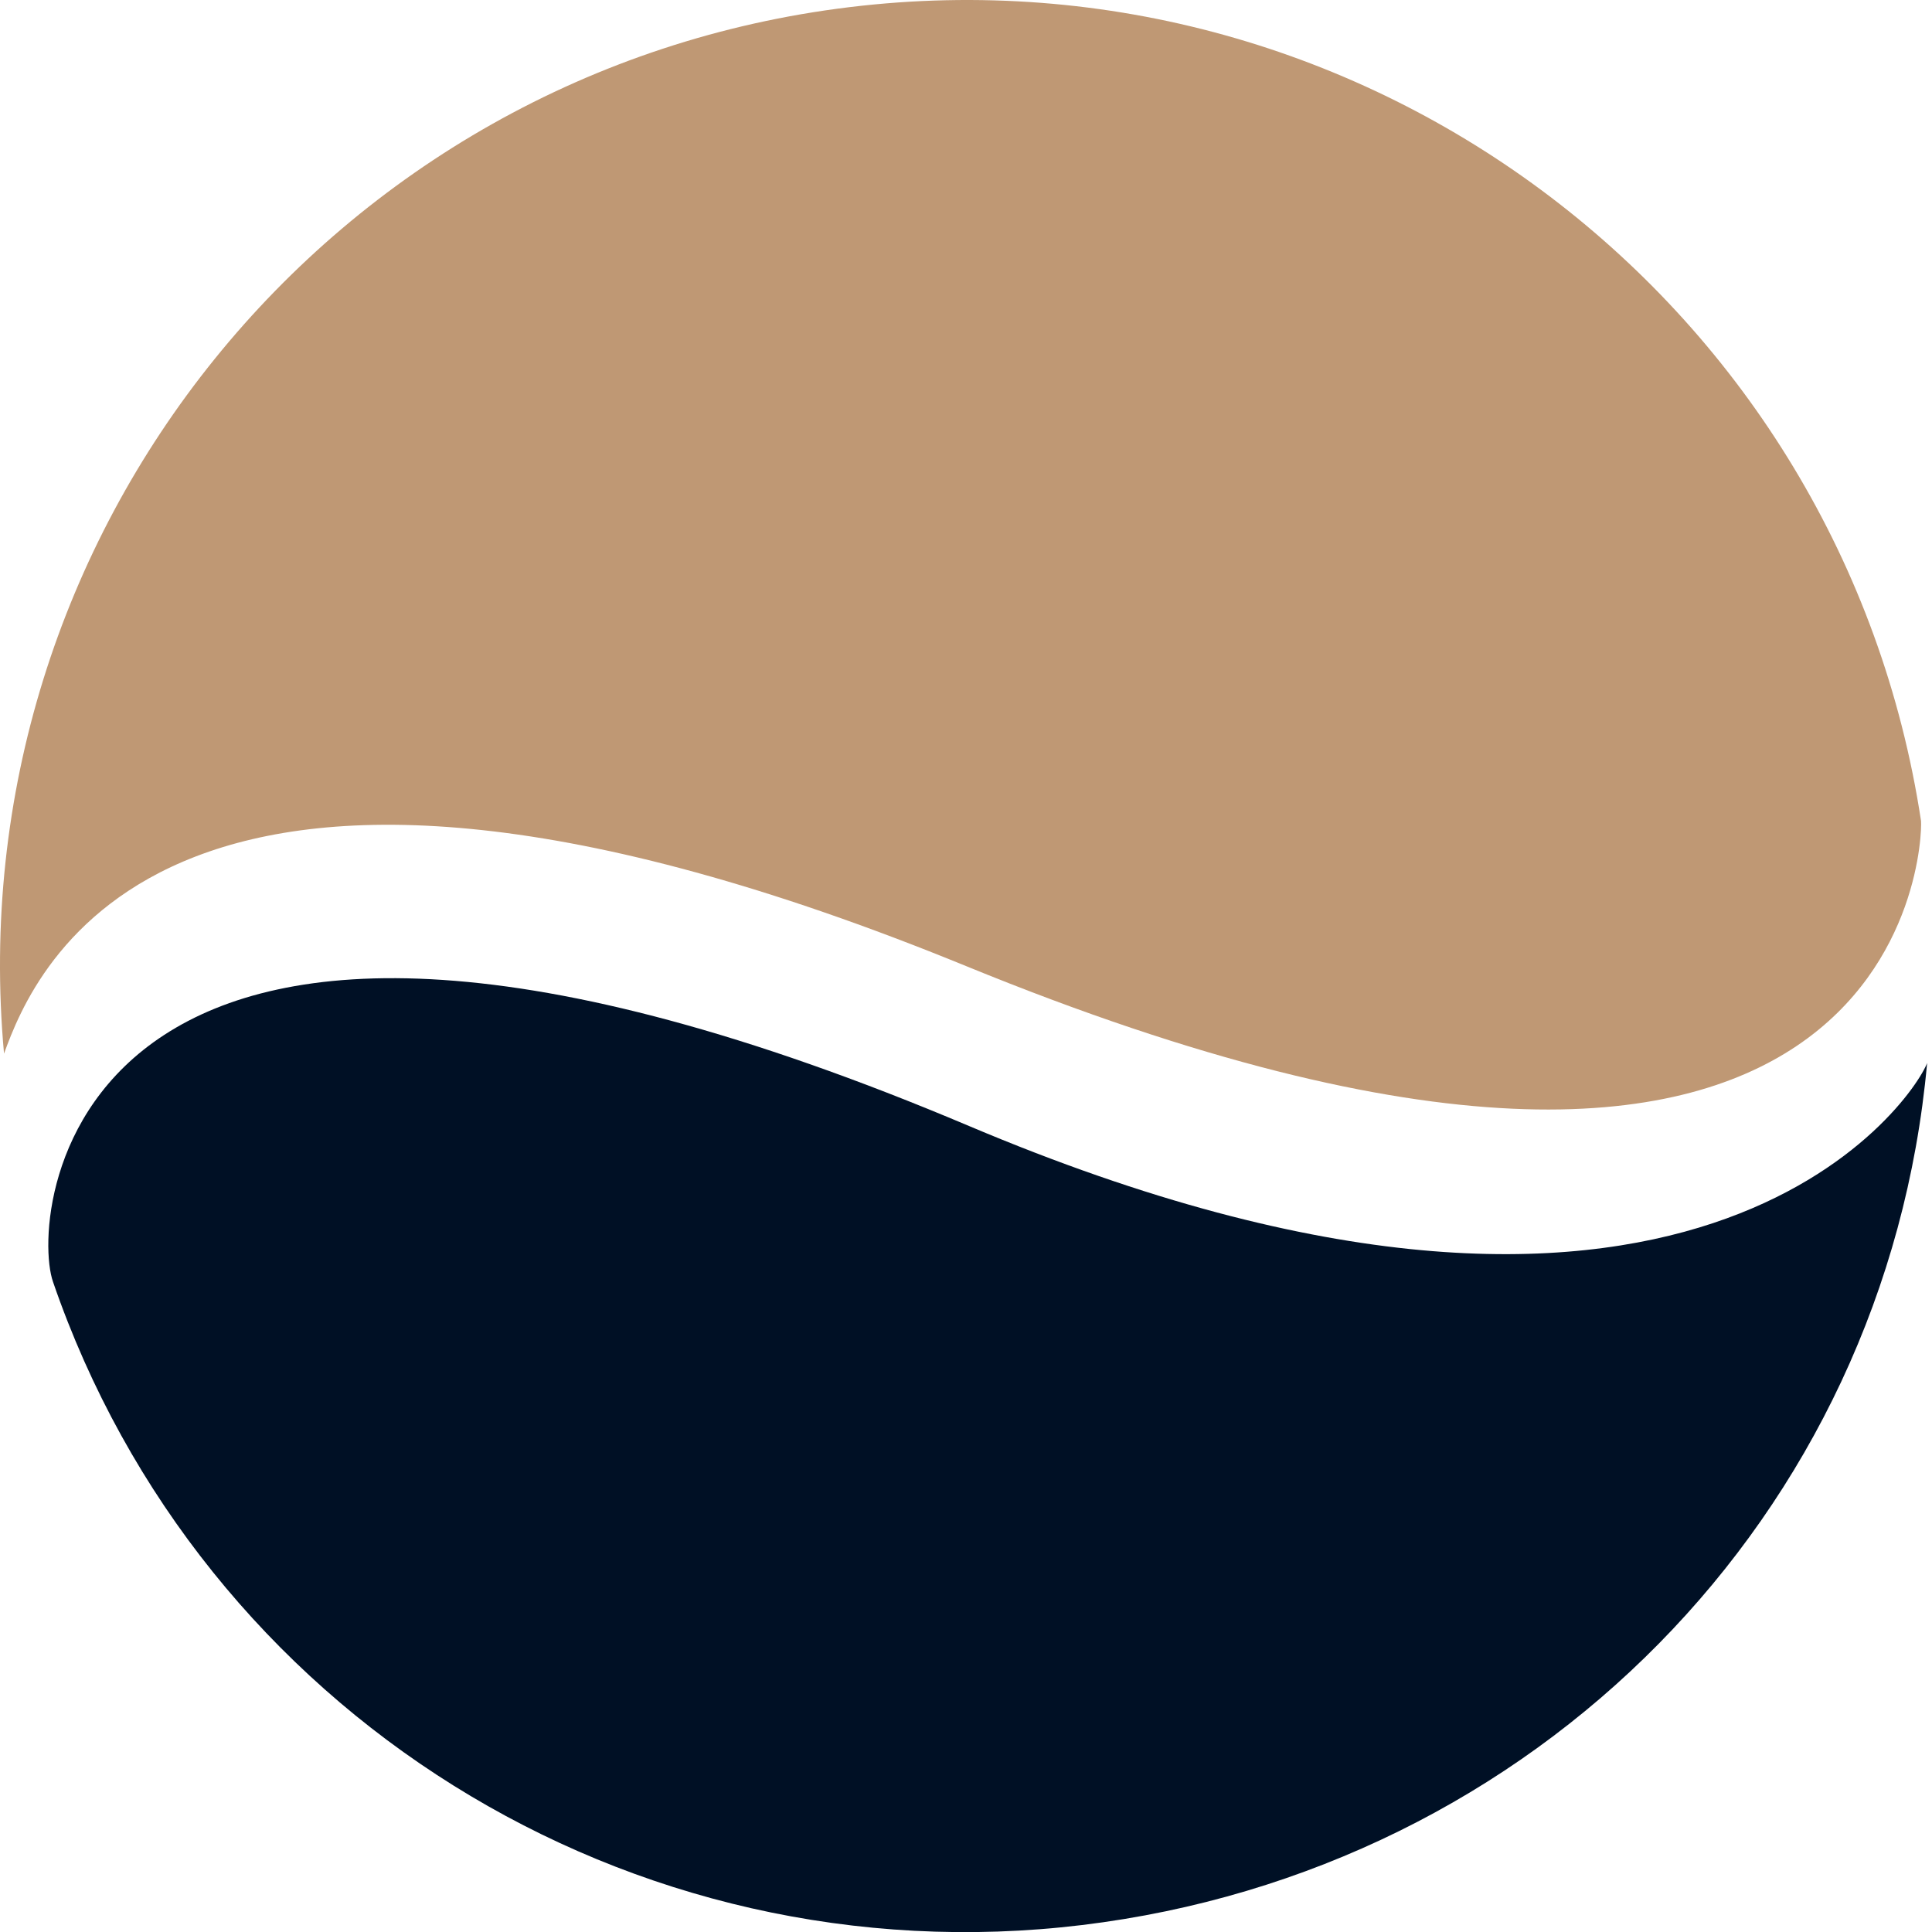 <?xml version="1.0" encoding="UTF-8" standalone="no"?>
<!-- Created with Inkscape (http://www.inkscape.org/) -->

<svg
   version="1.1"
   id="svg1"
   width="398.867"
   height="398.891"
   viewBox="0 0 398.867 398.891"
   xmlns="http://www.w3.org/2000/svg"
   xmlns:svg="http://www.w3.org/2000/svg">
  <defs
     id="defs1" />
  <g
     id="g1"
     transform="translate(-130.561,-102.554)">
    <g
       id="g13">
      <g
         id="g12">
        <g
           id="g4"
           style="fill:#b50000">
          <path
             id="path3"
             style="fill:#bf9874;stroke:none;stroke-width:1px;stroke-linecap:butt;stroke-linejoin:miter;stroke-opacity:1;fill-opacity:1"
             d="M 131.393,320.078 C 121.621,212.714 198.941,117.021 305.961,104.027 412.982,91.032 510.956,165.44 527.162,272.022 v 0 C 527.561,276.495 524.123,381.415 330,302 164.798,234.417 137.513,303.15 131.393,320.078 Z" />
        </g>
      </g>
      <circle
         style="fill:none;stroke:none;stroke-width:1.145;stroke-dasharray:none;paint-order:fill markers stroke"
         id="path2-3-4"
         cx="330"
         cy="302"
         r="199.428" />
      <g
         id="g11">
        <path
           id="path2-3-5"
           style="opacity:1;fill:#001025;stroke:none;stroke-linecap:round;paint-order:fill markers stroke;fill-opacity:1"
           d="m 353.979,499.981 c -93.377,11.31 -181.867,-43.821 -212.466,-132.764 -5.124,-14.573 3.363,-110.746 189.102,-32.199 148.811,62.93 194.855,-5.108 197.805,-13.006 -8.48,93.676 -81.065,166.659 -174.442,177.969 z" />
      </g>
    </g>
  </g>
</svg>
